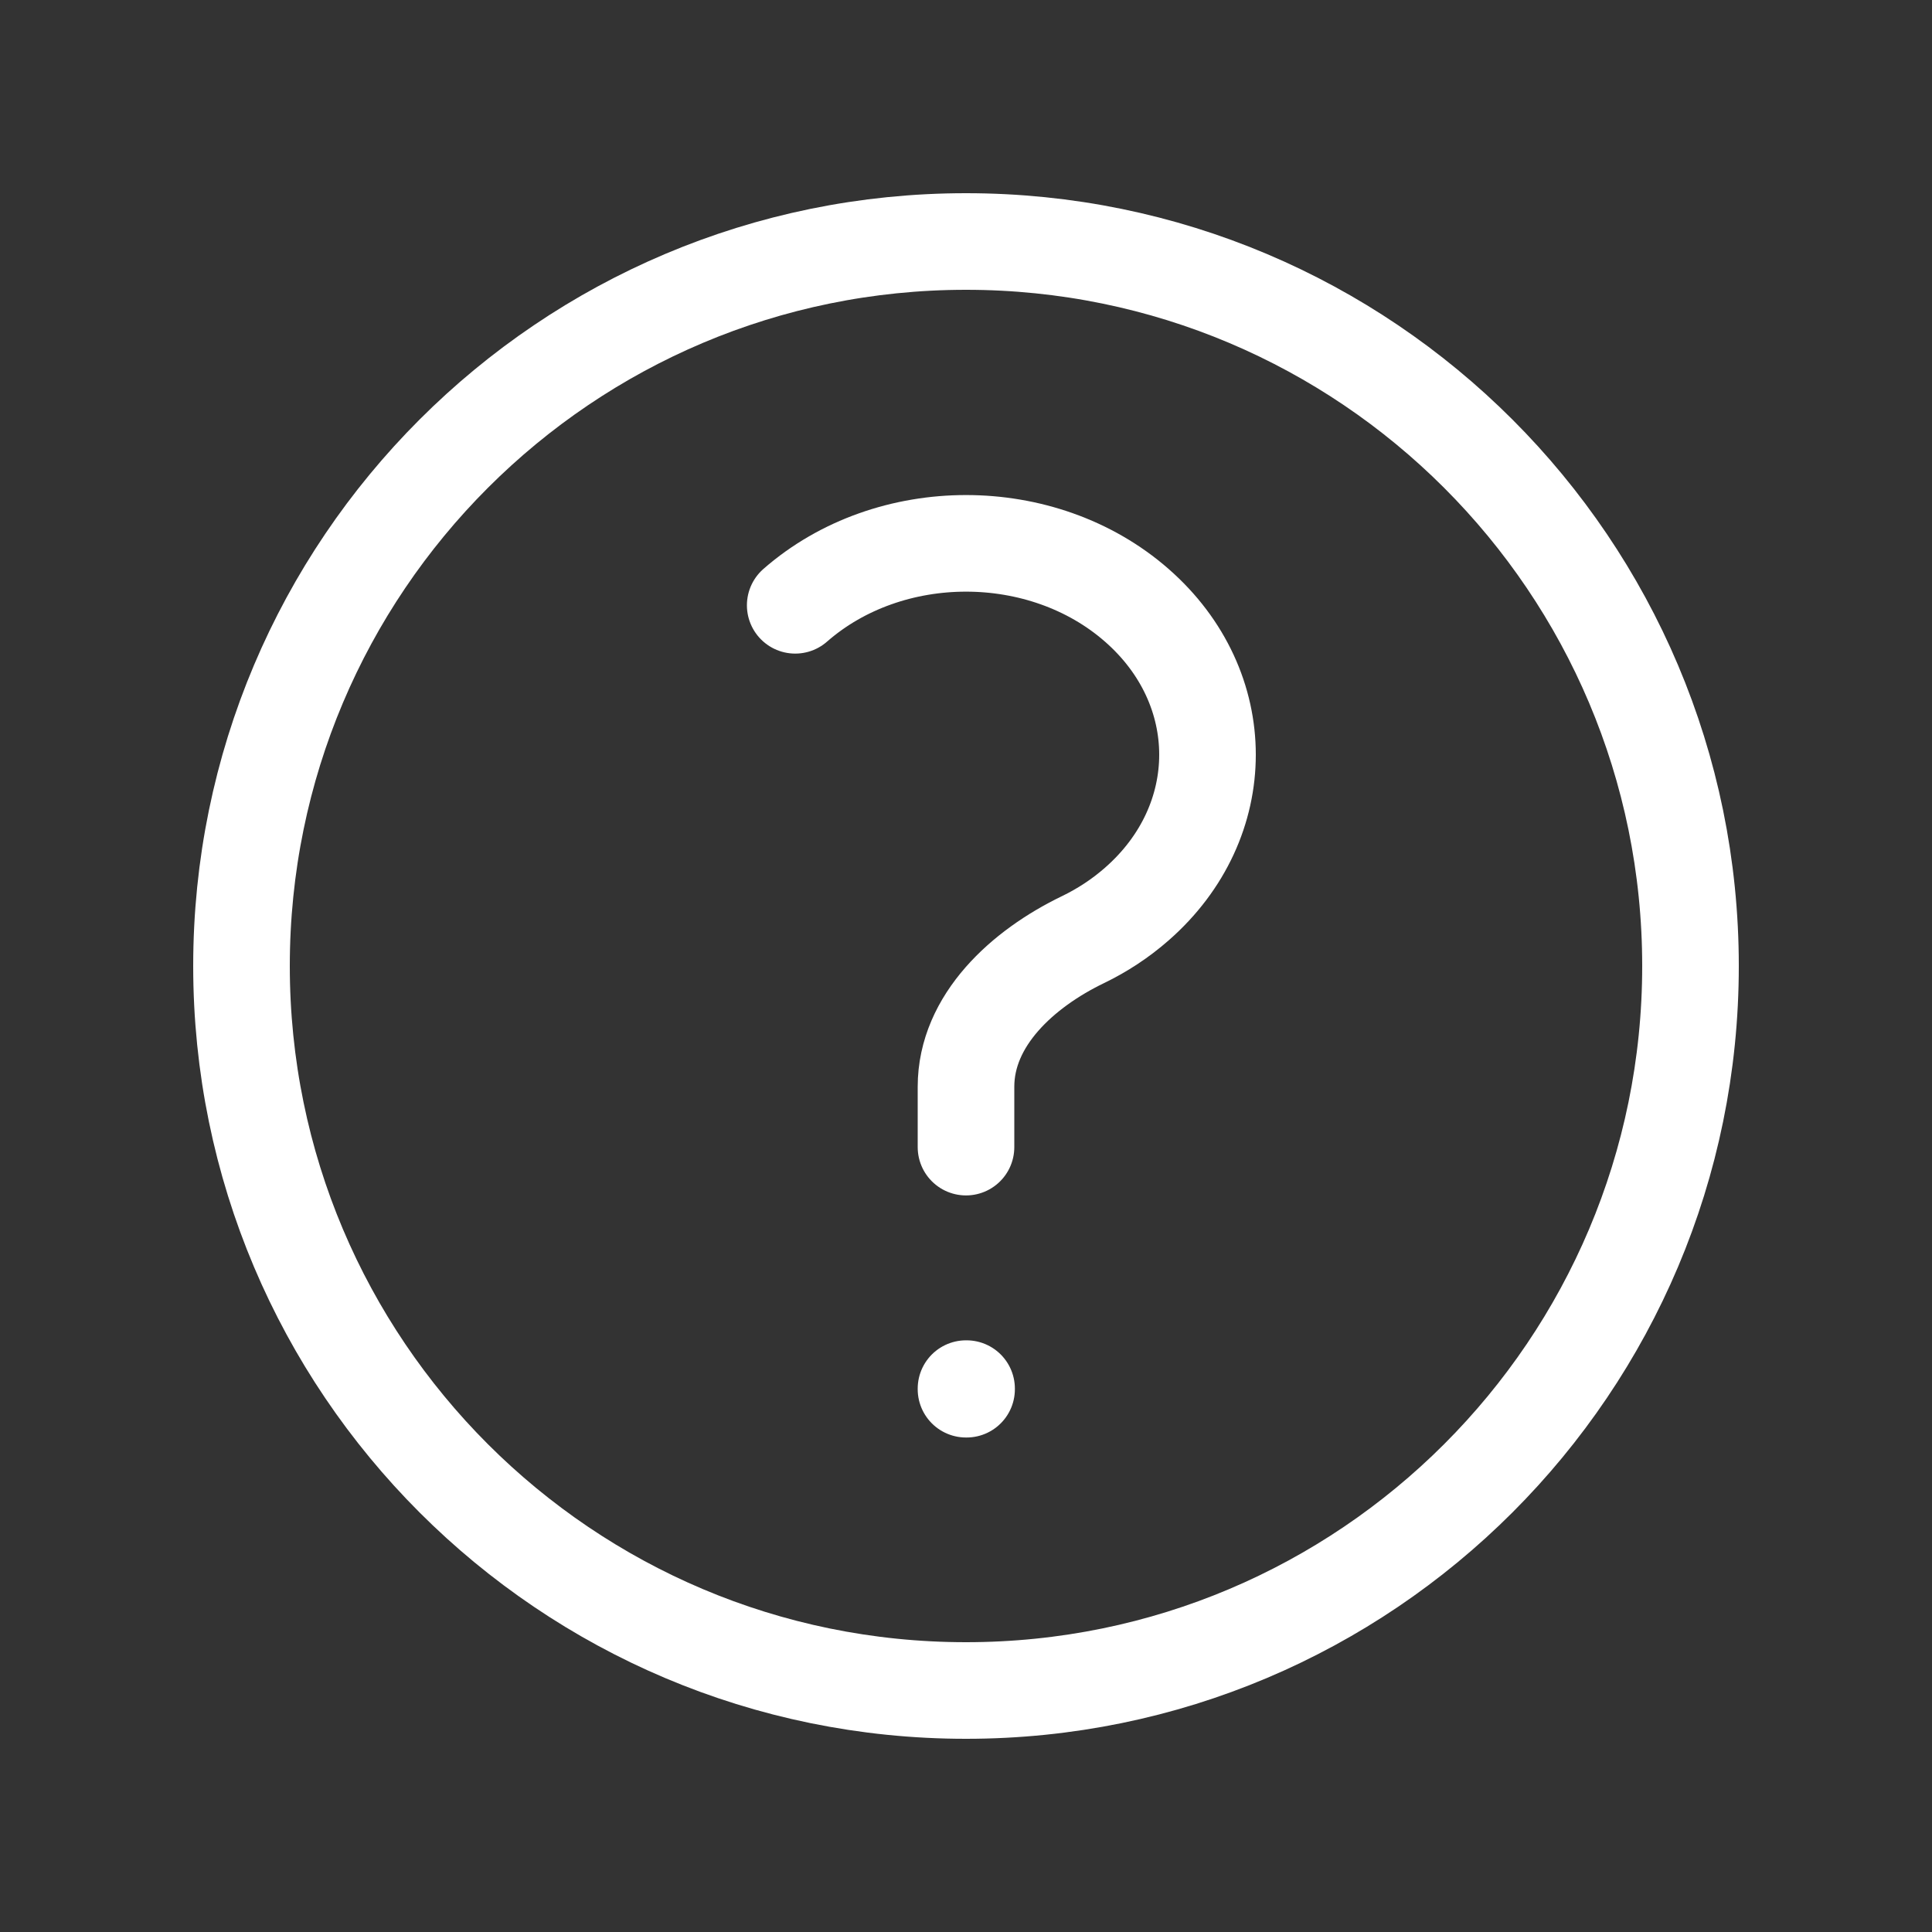 <svg width="20" height="20" viewBox="0 0 20 20" fill="none" xmlns="http://www.w3.org/2000/svg">
<rect x="0" y="0" width="20" height="20" fill="#333333" stroke="none"/>
<path d="M8.232 6.266C9.209 5.411 10.792 5.411 11.768 6.266C12.744 7.12 12.744 8.505 11.768 9.359C11.598 9.508 11.41 9.631 11.209 9.728C10.588 10.028 10 10.56 10 11.25V11.875M17.5 10C17.5 14.142 14.142 17.5 10 17.5C5.858 17.5 2.5 14.142 2.5 10C2.5 5.858 5.858 2.5 10 2.5C14.142 2.5 17.5 5.858 17.5 10ZM10 14.375H10.006V14.381H10V14.375Z" stroke="white" stroke-linecap="round" stroke-linejoin="round"/>
</svg>
